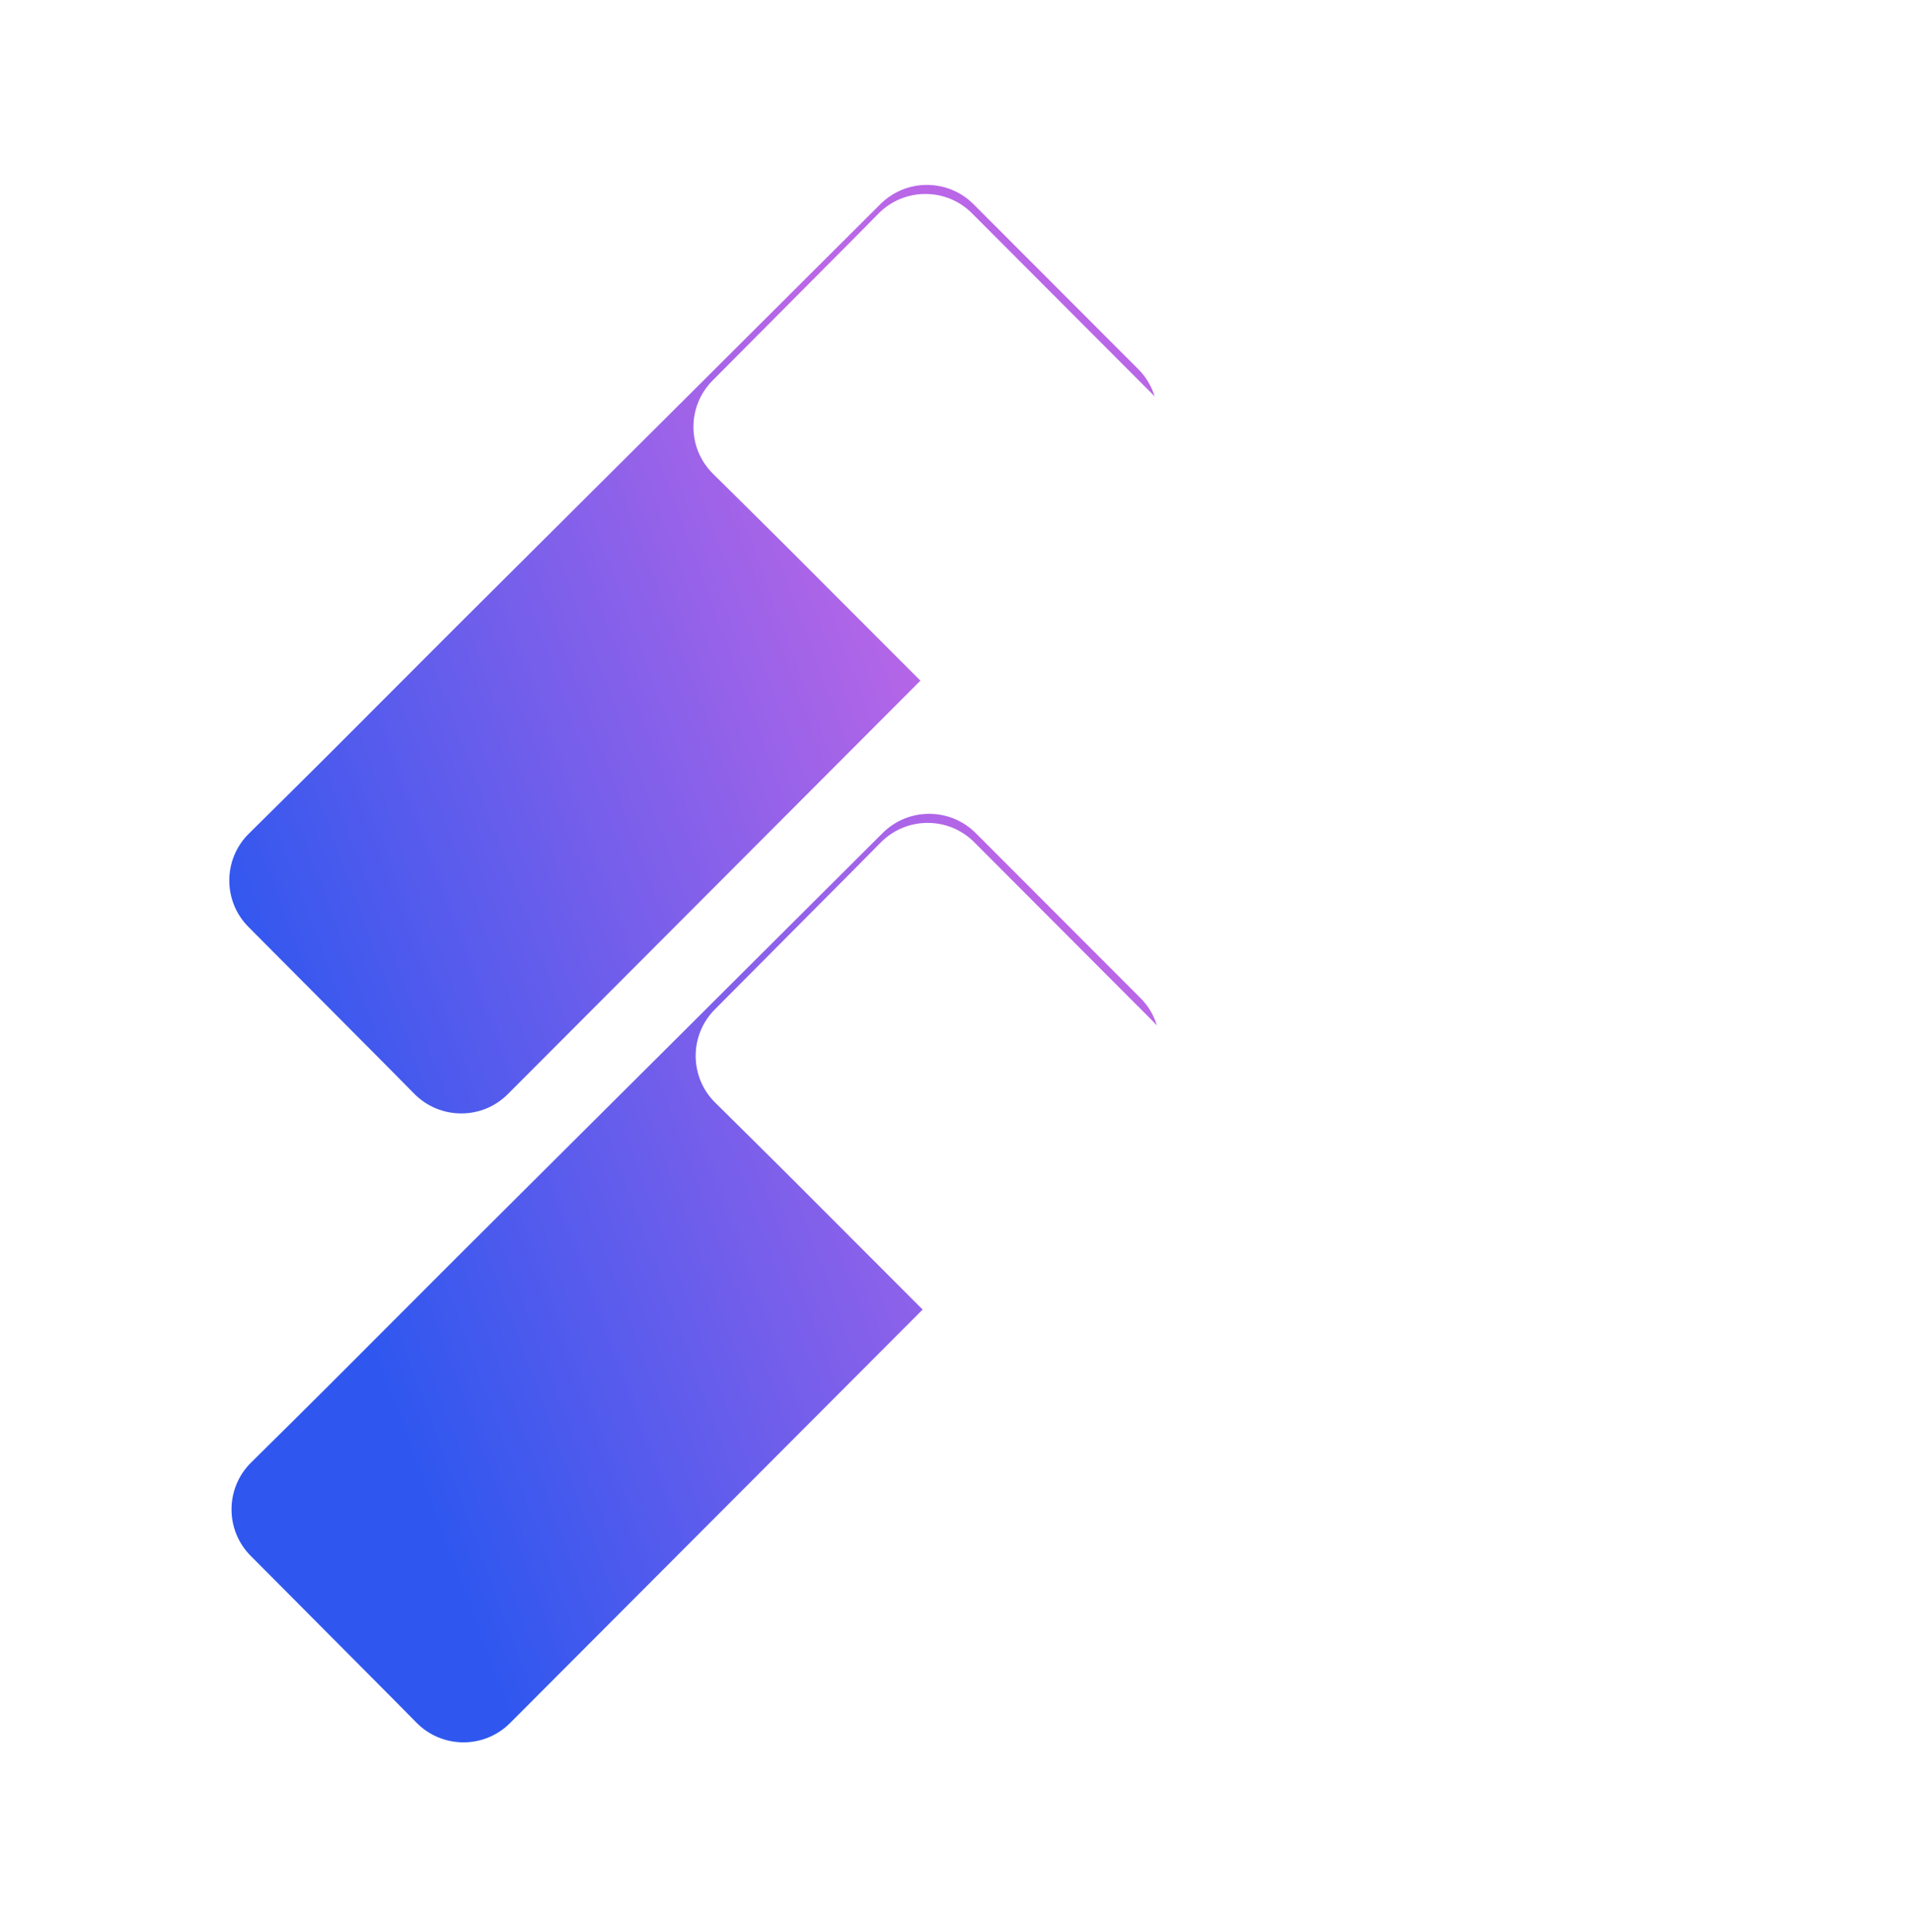 <svg width="580" height="586" viewBox="0 0 580 586" fill="none" xmlns="http://www.w3.org/2000/svg">
<path fill-rule="evenodd" clip-rule="evenodd" d="M75.379 281.174C67.57 273.331 67.62 260.64 75.493 252.862C83.382 245.068 91.267 237.271 99.118 229.44C105.659 222.916 112.182 216.374 118.757 209.778C125.859 202.655 133.023 195.469 140.337 188.179C182.975 145.756 225.187 103.675 267.058 61.926C274.875 54.132 287.529 54.145 295.331 61.956L345.287 111.973C353.084 119.779 353.086 132.424 345.293 140.233L154.057 331.875C146.199 339.749 133.443 339.682 125.644 331.749C123.362 329.428 121.071 327.106 118.772 324.792C105.05 310.976 91.311 297.176 77.572 283.377L75.379 281.174ZM76.055 471.943C68.246 464.1 68.296 451.409 76.169 443.631C84.058 435.837 91.943 428.04 99.794 420.209C106.335 413.686 112.858 407.143 119.433 400.547C126.535 393.424 133.699 386.239 141.014 378.948C183.651 336.525 225.863 294.444 267.734 252.695C275.551 244.901 288.206 244.914 296.007 252.725L345.963 302.742C353.76 310.548 353.762 323.193 345.969 331.003L154.733 522.644C146.875 530.518 134.119 530.451 126.32 522.518C124.039 520.198 121.747 517.875 119.448 515.561C105.714 501.733 91.963 487.922 78.213 474.111L76.055 471.943Z" fill="url(#paint0_linear_2025_3)"/>
<g filter="url(#filter0_d_2025_3)">
<path d="M216.294 139.713C208.421 131.935 208.37 119.244 216.179 111.401C230.649 96.867 245.12 82.334 259.573 67.783C261.872 65.469 264.163 63.147 266.444 60.826C274.243 52.893 287 52.826 294.857 60.7C358.912 124.891 422.621 188.734 486.094 252.342C493.887 260.151 493.884 272.796 486.087 280.602C469.677 297.033 452.993 313.737 436.131 330.619C428.33 338.43 415.676 338.443 407.858 330.649C365.987 288.9 323.775 246.819 281.138 204.396C267.051 190.356 253.525 176.705 239.919 163.135C232.067 155.304 224.182 147.507 216.294 139.713Z" fill="white"/>
</g>
<g filter="url(#filter1_d_2025_3)">
<path d="M216.97 330.483C209.097 322.704 209.047 310.014 216.855 302.171C231.325 287.637 245.796 273.104 260.249 258.553C262.548 256.238 264.839 253.916 267.121 251.595C274.92 243.663 287.676 243.595 295.534 251.47C359.588 315.66 423.297 379.504 486.77 443.111C494.563 450.921 494.56 463.566 486.764 471.372C470.353 487.802 453.669 504.506 436.807 521.389C429.006 529.2 416.352 529.213 408.535 521.419C366.664 479.67 324.451 437.589 281.814 395.165C267.727 381.126 254.201 367.475 240.595 353.904C232.743 346.074 224.858 338.276 216.97 330.483Z" fill="white"/>
</g>
<defs>
<filter id="filter0_d_2025_3" x="156.355" y="4.835" width="389.581" height="389.651" filterUnits="userSpaceOnUse" color-interpolation-filters="sRGB">
<feFlood flood-opacity="0" result="BackgroundImageFix"/>
<feColorMatrix in="SourceAlpha" type="matrix" values="0 0 0 0 0 0 0 0 0 0 0 0 0 0 0 0 0 0 127 0" result="hardAlpha"/>
<feOffset dy="4"/>
<feGaussianBlur stdDeviation="27"/>
<feComposite in2="hardAlpha" operator="out"/>
<feColorMatrix type="matrix" values="0 0 0 0 0 0 0 0 0 0 0 0 0 0 0 0 0 0 0.25 0"/>
<feBlend mode="normal" in2="BackgroundImageFix" result="effect1_dropShadow_2025_3"/>
<feBlend mode="normal" in="SourceGraphic" in2="effect1_dropShadow_2025_3" result="shape"/>
</filter>
<filter id="filter1_d_2025_3" x="157.032" y="195.605" width="389.581" height="389.651" filterUnits="userSpaceOnUse" color-interpolation-filters="sRGB">
<feFlood flood-opacity="0" result="BackgroundImageFix"/>
<feColorMatrix in="SourceAlpha" type="matrix" values="0 0 0 0 0 0 0 0 0 0 0 0 0 0 0 0 0 0 127 0" result="hardAlpha"/>
<feOffset dy="4"/>
<feGaussianBlur stdDeviation="27"/>
<feComposite in2="hardAlpha" operator="out"/>
<feColorMatrix type="matrix" values="0 0 0 0 0 0 0 0 0 0 0 0 0 0 0 0 0 0 0.25 0"/>
<feBlend mode="normal" in2="BackgroundImageFix" result="effect1_dropShadow_2025_3"/>
<feBlend mode="normal" in="SourceGraphic" in2="effect1_dropShadow_2025_3" result="shape"/>
</filter>
<linearGradient id="paint0_linear_2025_3" x1="316.313" y1="291.911" x2="99.359" y2="372.323" gradientUnits="userSpaceOnUse">
<stop stop-color="#B966E7"/>
<stop offset="1" stop-color="#2F57EF"/>
</linearGradient>
</defs>
</svg>
